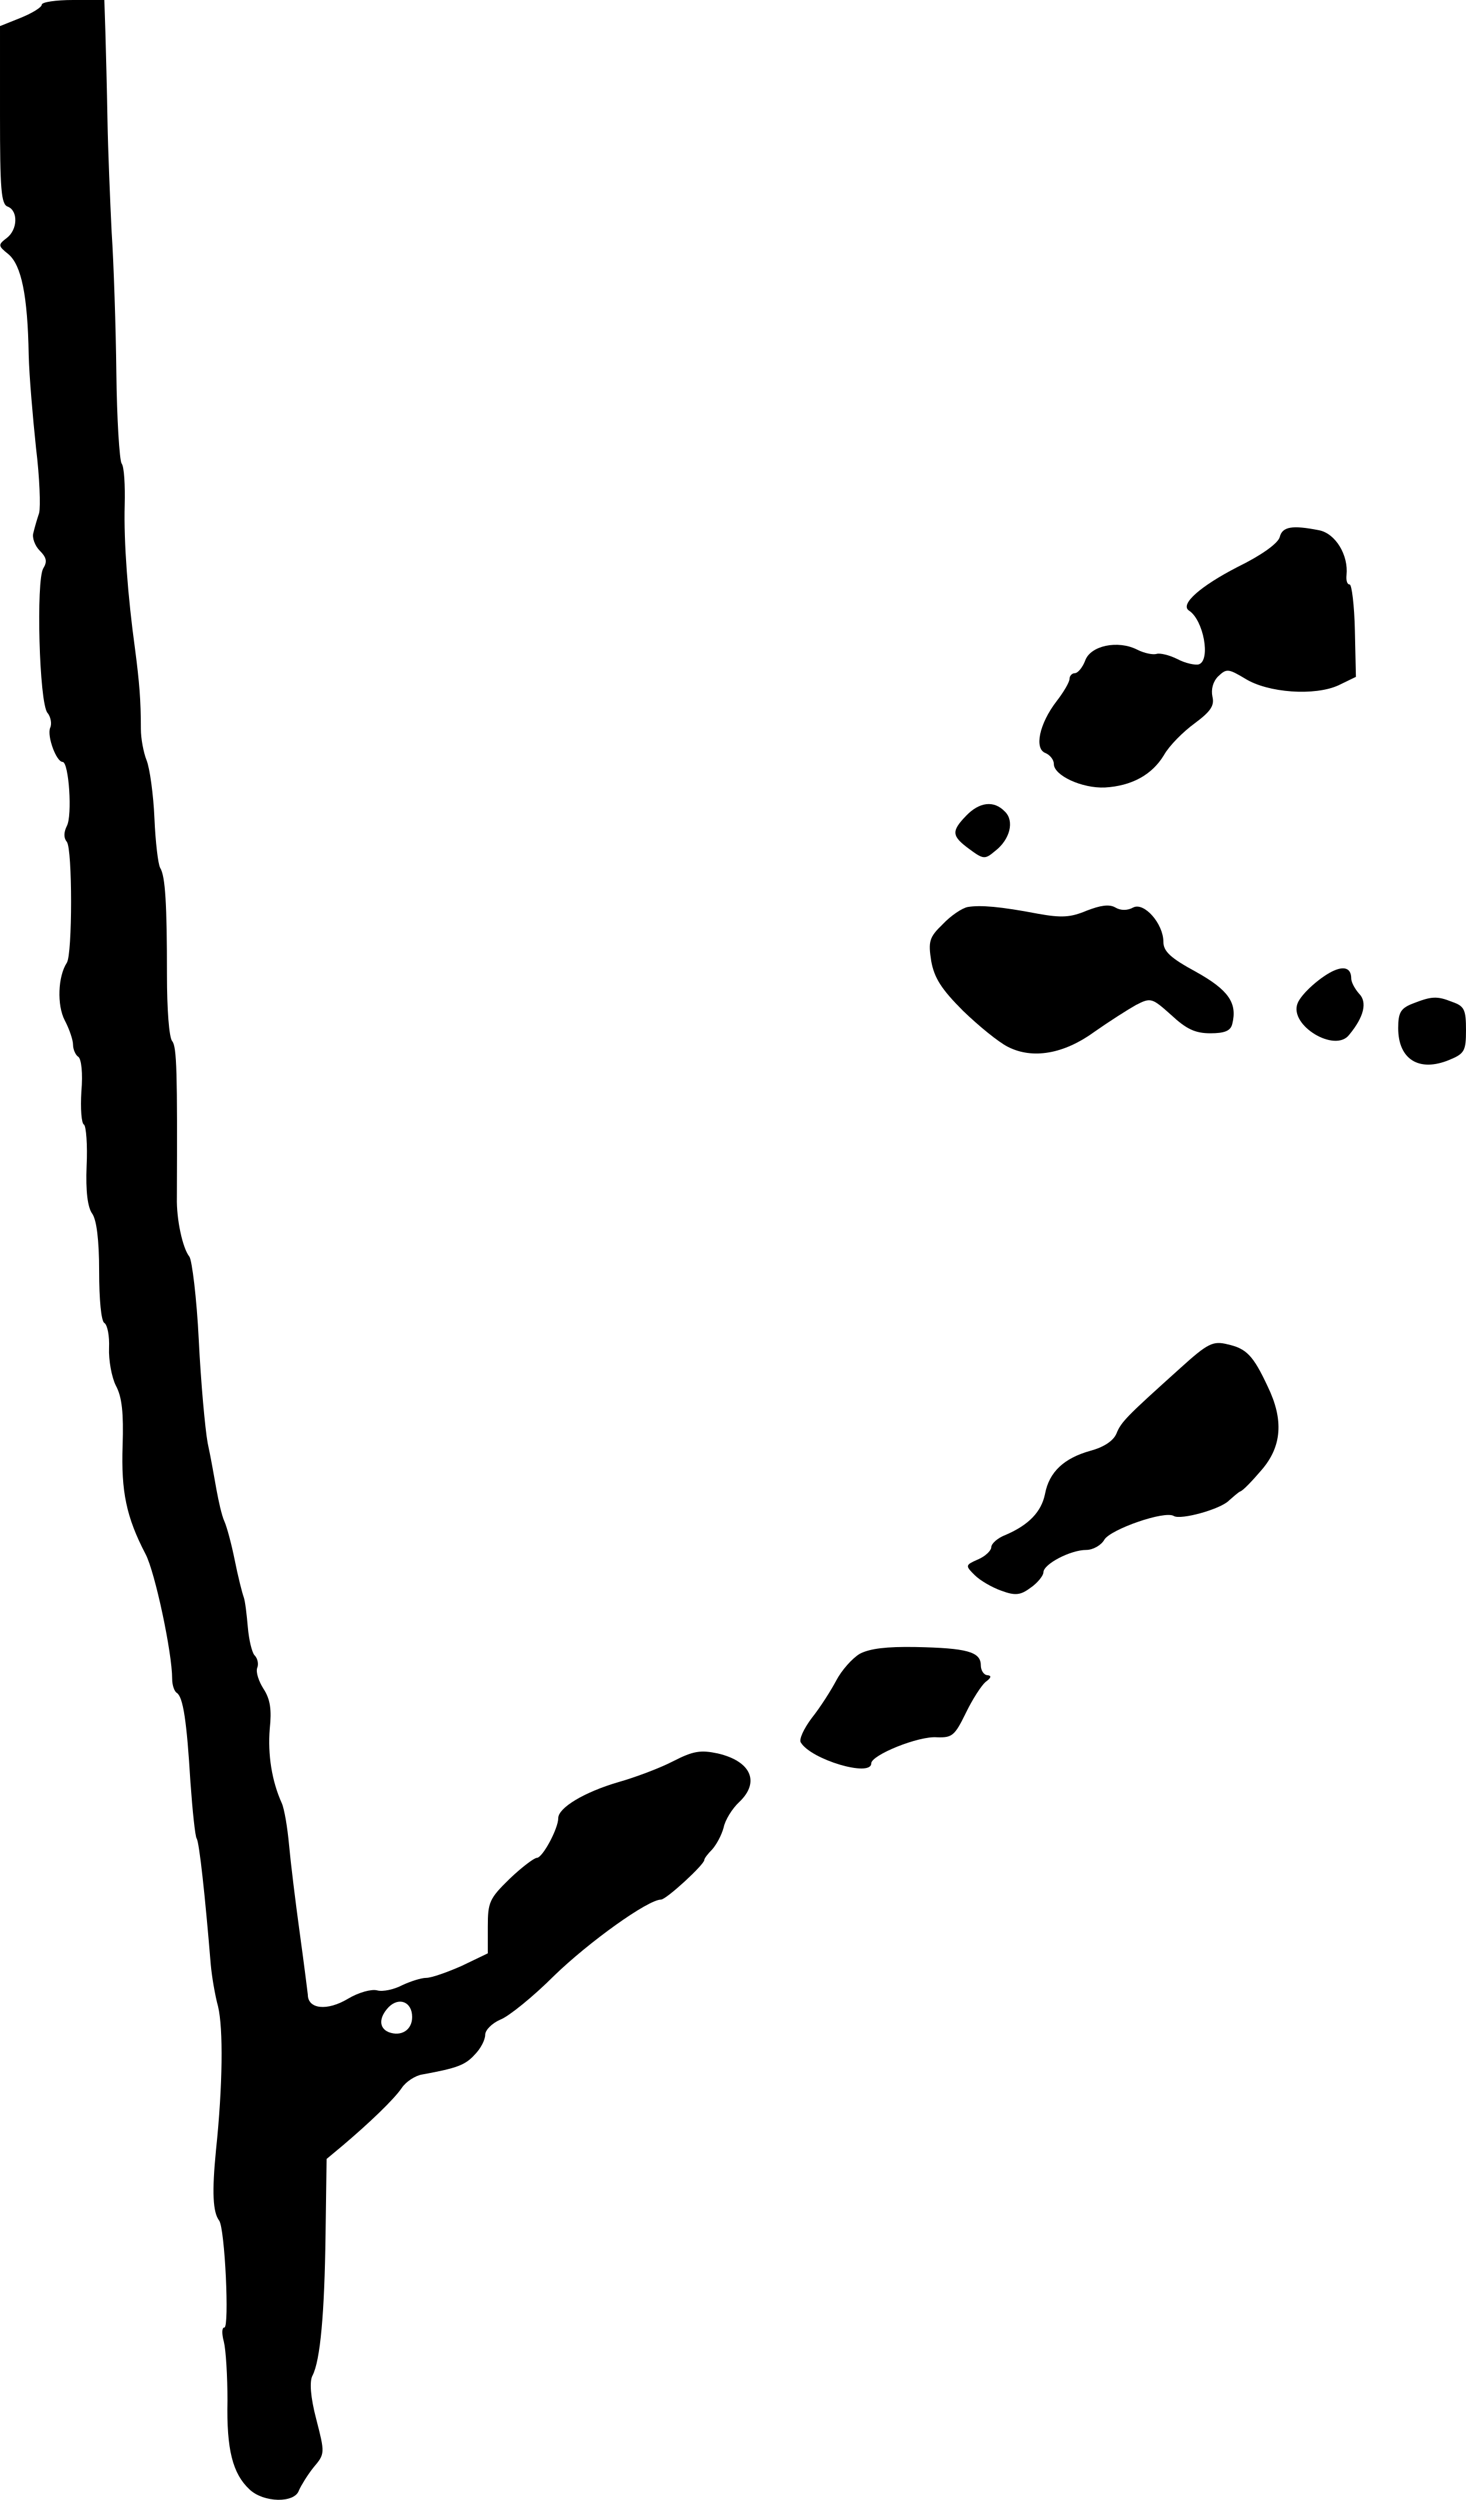 <?xml version="1.0" standalone="no"?>
<!DOCTYPE svg PUBLIC "-//W3C//DTD SVG 20010904//EN"
 "http://www.w3.org/TR/2001/REC-SVG-20010904/DTD/svg10.dtd">
<svg version="1.0" xmlns="http://www.w3.org/2000/svg"
 width="281pt" height="479pt" viewBox="0 0 281 479"
 preserveAspectRatio="xMidYMid meet">
<g transform="translate(0,479) scale(0.1,-0.1)"
fill="#000000" stroke="none">
<path d="M80 4781 c0 -5 -18 -16 -40 -25 l-40 -16 0 -170 c0 -142 2 -172 15
-176 20 -8 19 -44 -2 -60 -17 -13 -17 -15 3 -31 25 -21 37 -79 39 -193 1 -41
8 -121 14 -178 7 -57 9 -113 6 -125 -4 -12 -9 -29 -11 -38 -3 -9 3 -25 12 -34
13 -13 15 -21 7 -34 -14 -22 -8 -258 8 -277 6 -7 9 -21 5 -29 -6 -16 12 -65
24 -65 12 0 19 -103 8 -123 -6 -12 -6 -23 0 -30 11 -13 11 -216 0 -232 -17
-26 -19 -81 -4 -110 9 -17 16 -38 16 -47 0 -9 5 -20 10 -23 6 -4 9 -32 6 -66
-2 -33 0 -62 5 -64 4 -3 7 -39 5 -79 -2 -49 2 -80 11 -92 8 -12 13 -49 13
-110 0 -54 4 -96 10 -99 6 -4 10 -25 9 -48 -1 -23 5 -56 13 -72 12 -22 15 -53
13 -115 -3 -88 7 -137 44 -208 18 -34 51 -189 51 -239 0 -12 4 -24 9 -27 12
-8 19 -54 26 -171 4 -55 9 -104 12 -108 5 -8 16 -108 27 -242 2 -22 8 -58 14
-80 10 -42 9 -151 -4 -275 -8 -81 -6 -119 6 -135 11 -14 20 -205 10 -205 -5 0
-5 -12 -1 -27 4 -16 7 -66 7 -113 -2 -94 10 -140 42 -170 27 -26 87 -27 95 -2
4 9 16 29 28 44 22 26 22 27 5 93 -11 42 -13 72 -7 83 15 29 23 119 25 270 l2
145 30 25 c52 44 99 89 114 111 8 12 26 24 40 26 66 12 82 18 100 38 11 11 20
28 20 38 0 9 13 22 29 29 16 6 63 44 103 84 67 65 180 146 205 146 10 0 83 67
83 76 0 3 7 12 15 20 8 9 18 27 22 42 3 15 17 37 30 49 40 38 23 78 -41 93
-33 7 -47 5 -86 -15 -25 -13 -73 -31 -105 -40 -65 -19 -115 -49 -115 -69 0
-20 -30 -76 -41 -76 -5 0 -29 -18 -52 -40 -39 -38 -42 -45 -42 -92 l0 -51 -50
-24 c-27 -12 -58 -23 -68 -23 -10 0 -31 -7 -46 -14 -15 -8 -37 -13 -48 -10
-11 3 -36 -4 -56 -16 -40 -24 -77 -20 -77 8 -1 9 -8 64 -16 122 -8 58 -17 132
-20 165 -3 33 -9 69 -14 80 -19 42 -27 93 -23 142 4 37 1 57 -12 77 -9 14 -15
32 -12 40 3 7 1 18 -5 24 -5 5 -11 30 -13 54 -2 23 -5 50 -8 58 -3 8 -11 40
-17 70 -6 30 -15 64 -20 75 -5 11 -11 38 -15 60 -4 22 -11 63 -17 90 -5 28
-13 116 -17 197 -4 81 -13 153 -18 160 -13 16 -25 72 -24 113 1 241 0 289 -9
300 -6 7 -10 62 -10 126 0 136 -3 190 -13 206 -4 7 -9 49 -11 95 -2 46 -9 96
-15 111 -6 15 -11 42 -11 60 0 56 -3 90 -11 152 -14 101 -22 207 -20 277 1 38
-1 74 -6 80 -4 7 -9 85 -10 173 -1 88 -5 210 -9 270 -3 61 -7 157 -8 215 -1
58 -3 133 -4 168 l-2 62 -60 0 c-33 0 -60 -4 -60 -9z m710 -3856 c0 -25 -21
-38 -45 -29 -19 8 -19 28 0 48 20 20 45 10 45 -19z"/>
<path d="M2453 3761 c-3 -12 -35 -35 -80 -57 -72 -37 -112 -72 -94 -84 28 -18
42 -95 19 -103 -7 -2 -26 2 -41 10 -16 8 -34 12 -40 10 -7 -2 -23 1 -37 8 -37
19 -90 8 -100 -21 -5 -13 -14 -24 -20 -24 -5 0 -10 -5 -10 -11 0 -6 -11 -25
-25 -43 -33 -43 -43 -91 -21 -99 9 -4 16 -13 16 -21 0 -22 54 -47 98 -45 51 3
90 24 113 62 10 18 37 45 59 61 31 23 38 34 34 51 -3 14 1 29 11 39 16 15 19
15 51 -4 44 -28 135 -34 180 -13 l33 16 -2 89 c-1 48 -6 88 -10 88 -5 0 -7 8
-6 18 4 38 -21 80 -53 86 -51 10 -70 7 -75 -13z"/>
<path d="M1852 3227 c-29 -30 -28 -39 6 -64 27 -20 30 -20 49 -4 29 22 38 58
19 76 -21 22 -49 18 -74 -8z"/>
<path d="M1855 3052 c-11 -2 -33 -17 -48 -33 -26 -25 -28 -33 -22 -71 6 -32
19 -53 61 -95 30 -29 68 -60 86 -69 47 -24 107 -14 166 29 27 19 63 42 79 51
29 15 31 14 68 -19 29 -27 46 -35 75 -35 28 0 39 5 42 18 10 40 -7 65 -70 100
-48 26 -62 39 -62 57 0 35 -37 77 -58 66 -11 -6 -24 -6 -34 0 -12 7 -29 4 -55
-6 -31 -13 -48 -14 -93 -6 -73 14 -111 17 -135 13z"/>
<path d="M2559 2931 c-25 -10 -65 -45 -72 -64 -16 -42 72 -95 99 -60 29 35 35
63 19 79 -8 9 -15 22 -15 29 0 18 -11 24 -31 16z"/>
<path d="M2708 2867 c-23 -9 -28 -17 -28 -47 0 -60 40 -85 98 -61 29 12 32 17
32 57 0 39 -3 46 -26 54 -30 12 -40 11 -76 -3z"/>
<path d="M2263 2169 c-101 -91 -114 -103 -123 -126 -6 -14 -24 -26 -50 -33
-50 -14 -79 -40 -87 -83 -7 -34 -31 -59 -75 -78 -16 -6 -28 -17 -28 -24 0 -6
-11 -17 -25 -23 -25 -11 -25 -12 -7 -30 11 -11 34 -24 51 -30 27 -10 37 -9 57
6 13 9 24 23 24 29 0 16 52 43 82 43 13 0 29 9 35 20 13 20 116 56 133 45 13
-8 90 13 106 30 8 7 17 15 21 17 5 1 23 20 41 41 39 45 43 96 12 160 -28 60
-41 73 -77 81 -28 7 -38 2 -90 -45z"/>
<path d="M1648 1621 c-15 -9 -35 -32 -45 -51 -10 -19 -31 -52 -47 -72 -15 -20
-25 -41 -21 -47 20 -33 135 -67 135 -40 0 16 91 53 126 50 29 -1 34 3 55 46
13 27 30 53 38 60 11 8 12 12 4 13 -7 0 -13 9 -13 19 0 26 -27 33 -125 35 -56
1 -88 -3 -107 -13z"/>
</g>
</svg>
